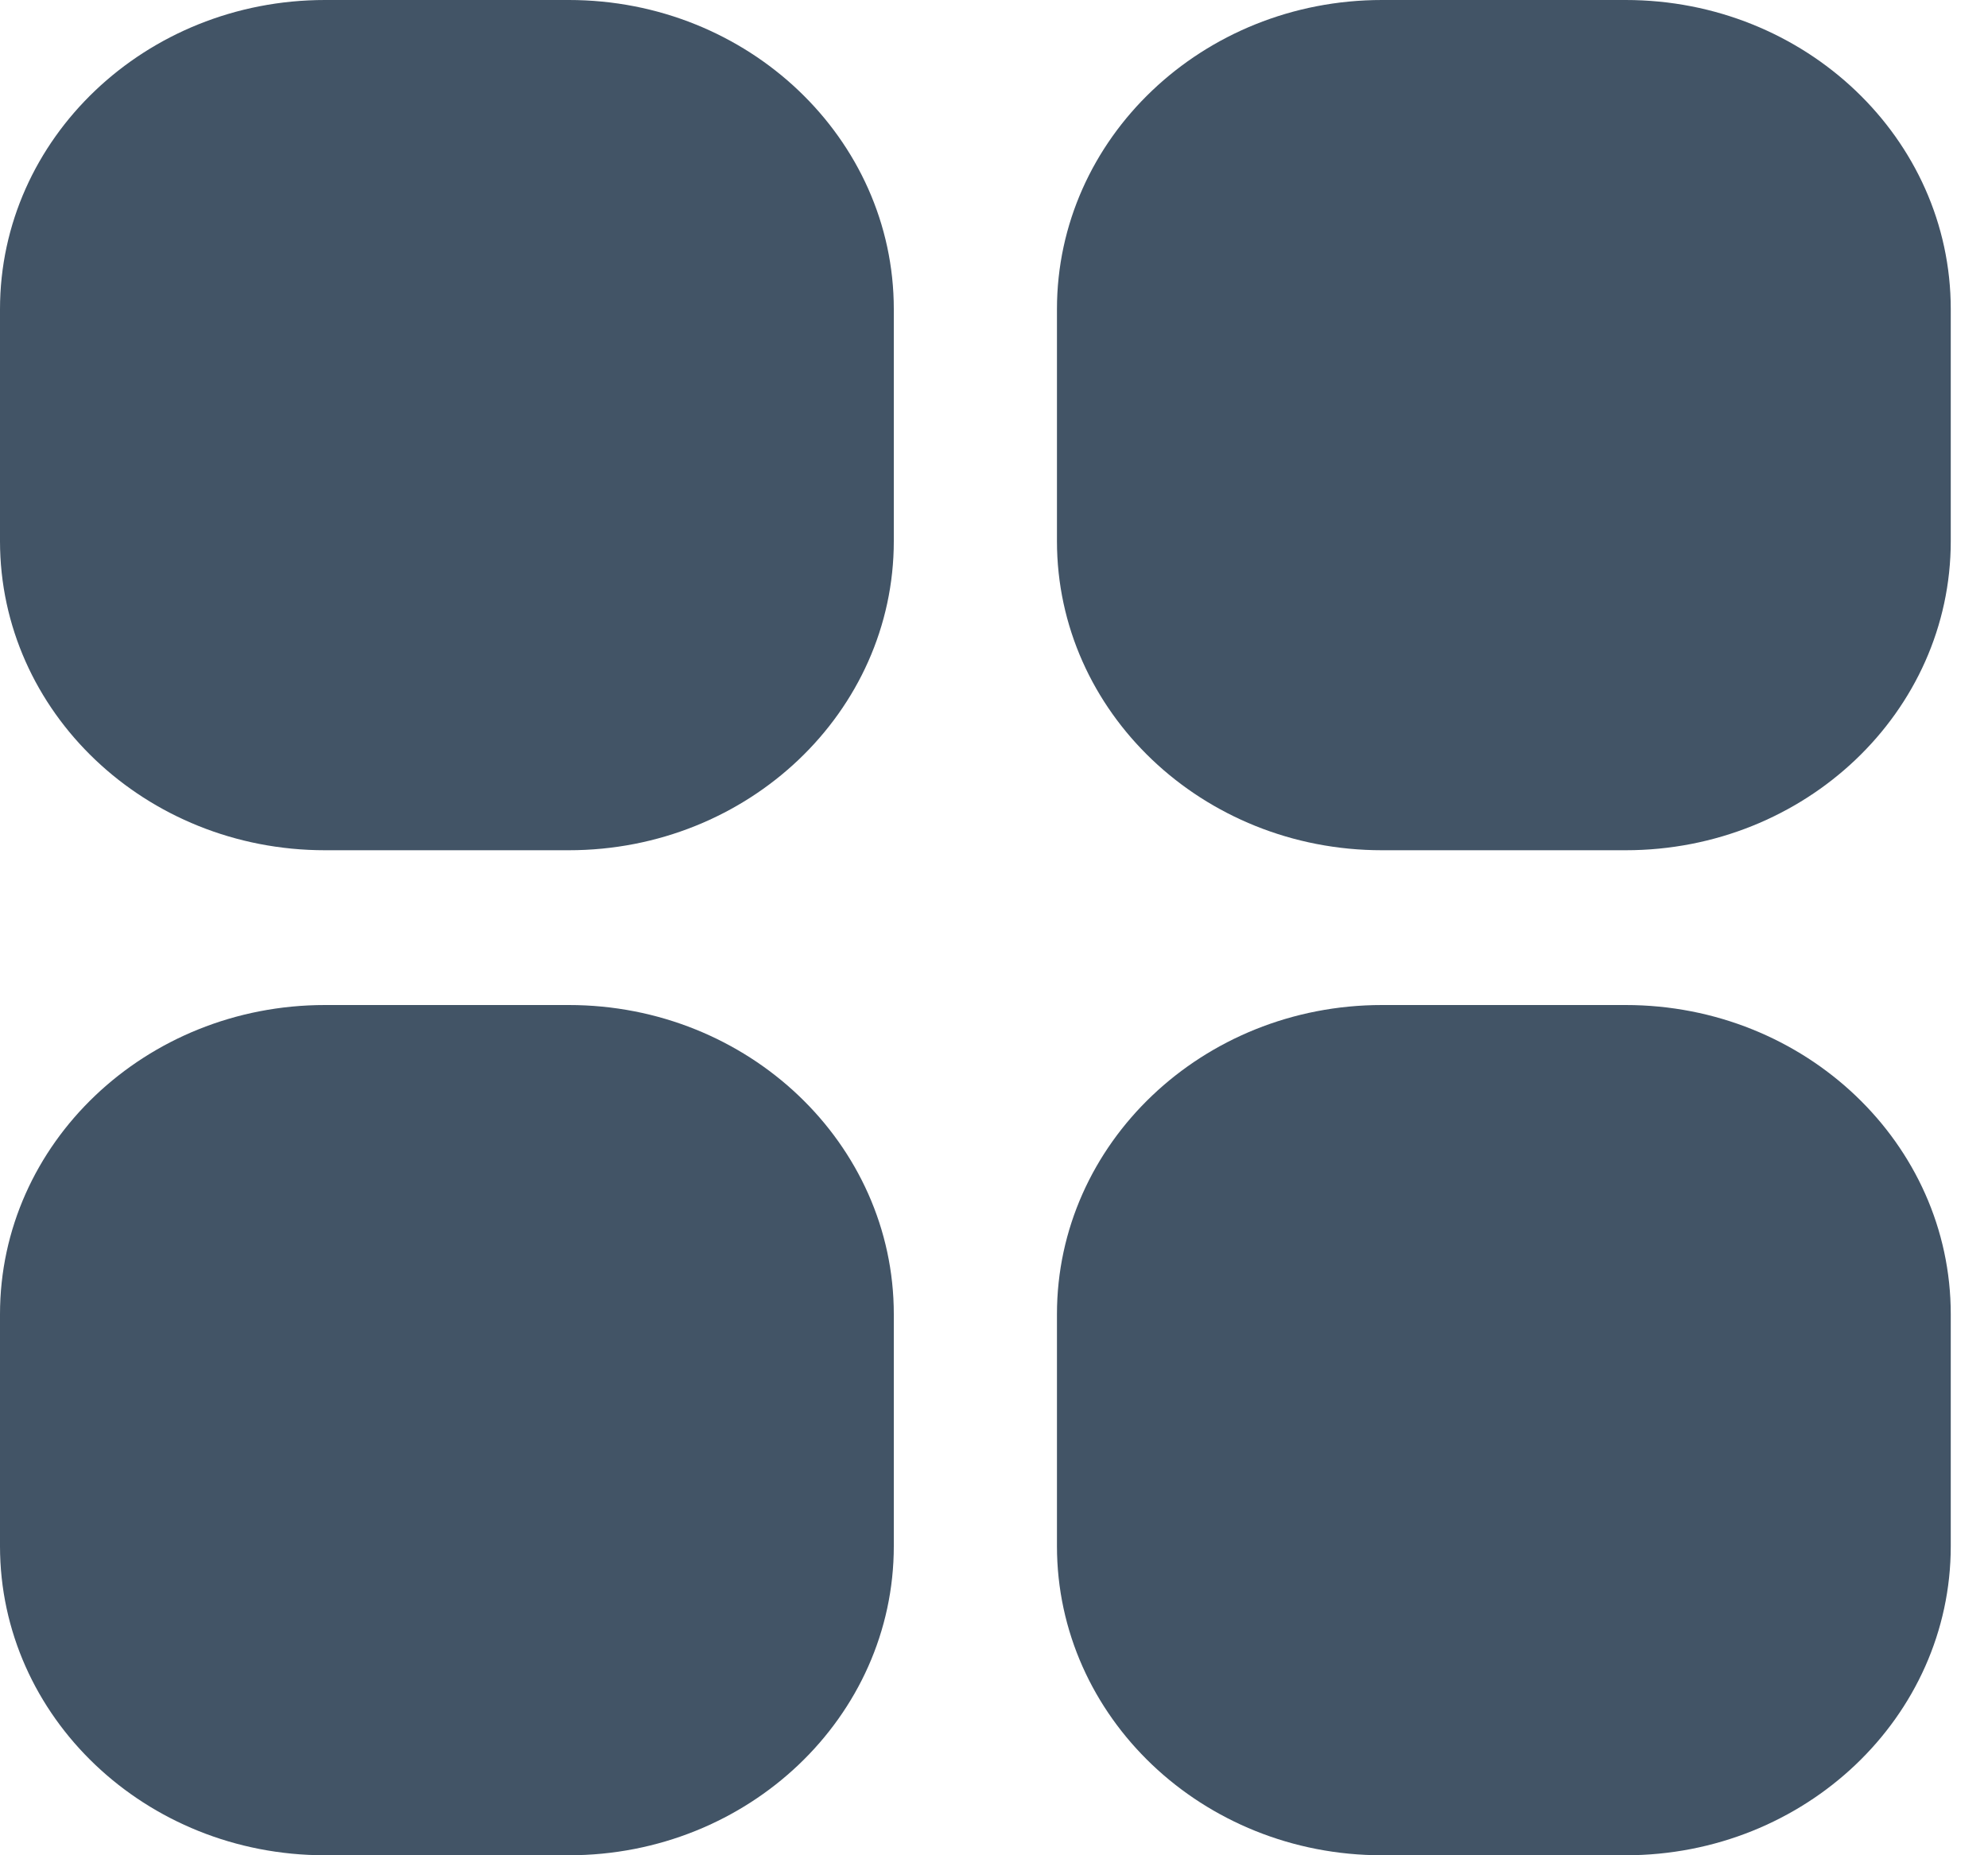 <svg width="15" height="14" viewBox="0 0 15 14" fill="none" xmlns="http://www.w3.org/2000/svg">
<path d="M2.452 0H4.292C5.646 0 6.744 1.045 6.744 2.333V4.083C6.744 5.372 5.646 6.416 4.292 6.416H2.452C1.098 6.416 0 5.372 0 4.083V2.333C0 1.045 1.098 0 2.452 0Z" fill="#425466"/>
<path d="M10.427 0H12.266C13.621 0 14.719 1.045 14.719 2.333V4.083C14.719 5.372 13.621 6.416 12.266 6.416H10.427C9.073 6.416 7.975 5.372 7.975 4.083V2.333C7.975 1.045 9.073 0 10.427 0Z" fill="#425466"/>
<path d="M2.452 7.584H4.292C5.646 7.584 6.744 8.629 6.744 9.917V11.667C6.744 12.956 5.646 14 4.292 14H2.452C1.098 14 0 12.956 0 11.667V9.917C0 8.629 1.098 7.584 2.452 7.584Z" fill="#425466"/>
<path d="M10.427 7.584H12.266C13.621 7.584 14.719 8.629 14.719 9.917V11.667C14.719 12.956 13.621 14 12.266 14H10.427C9.073 14 7.975 12.956 7.975 11.667V9.917C7.975 8.629 9.073 7.584 10.427 7.584Z" fill="#425466"/>
</svg>
